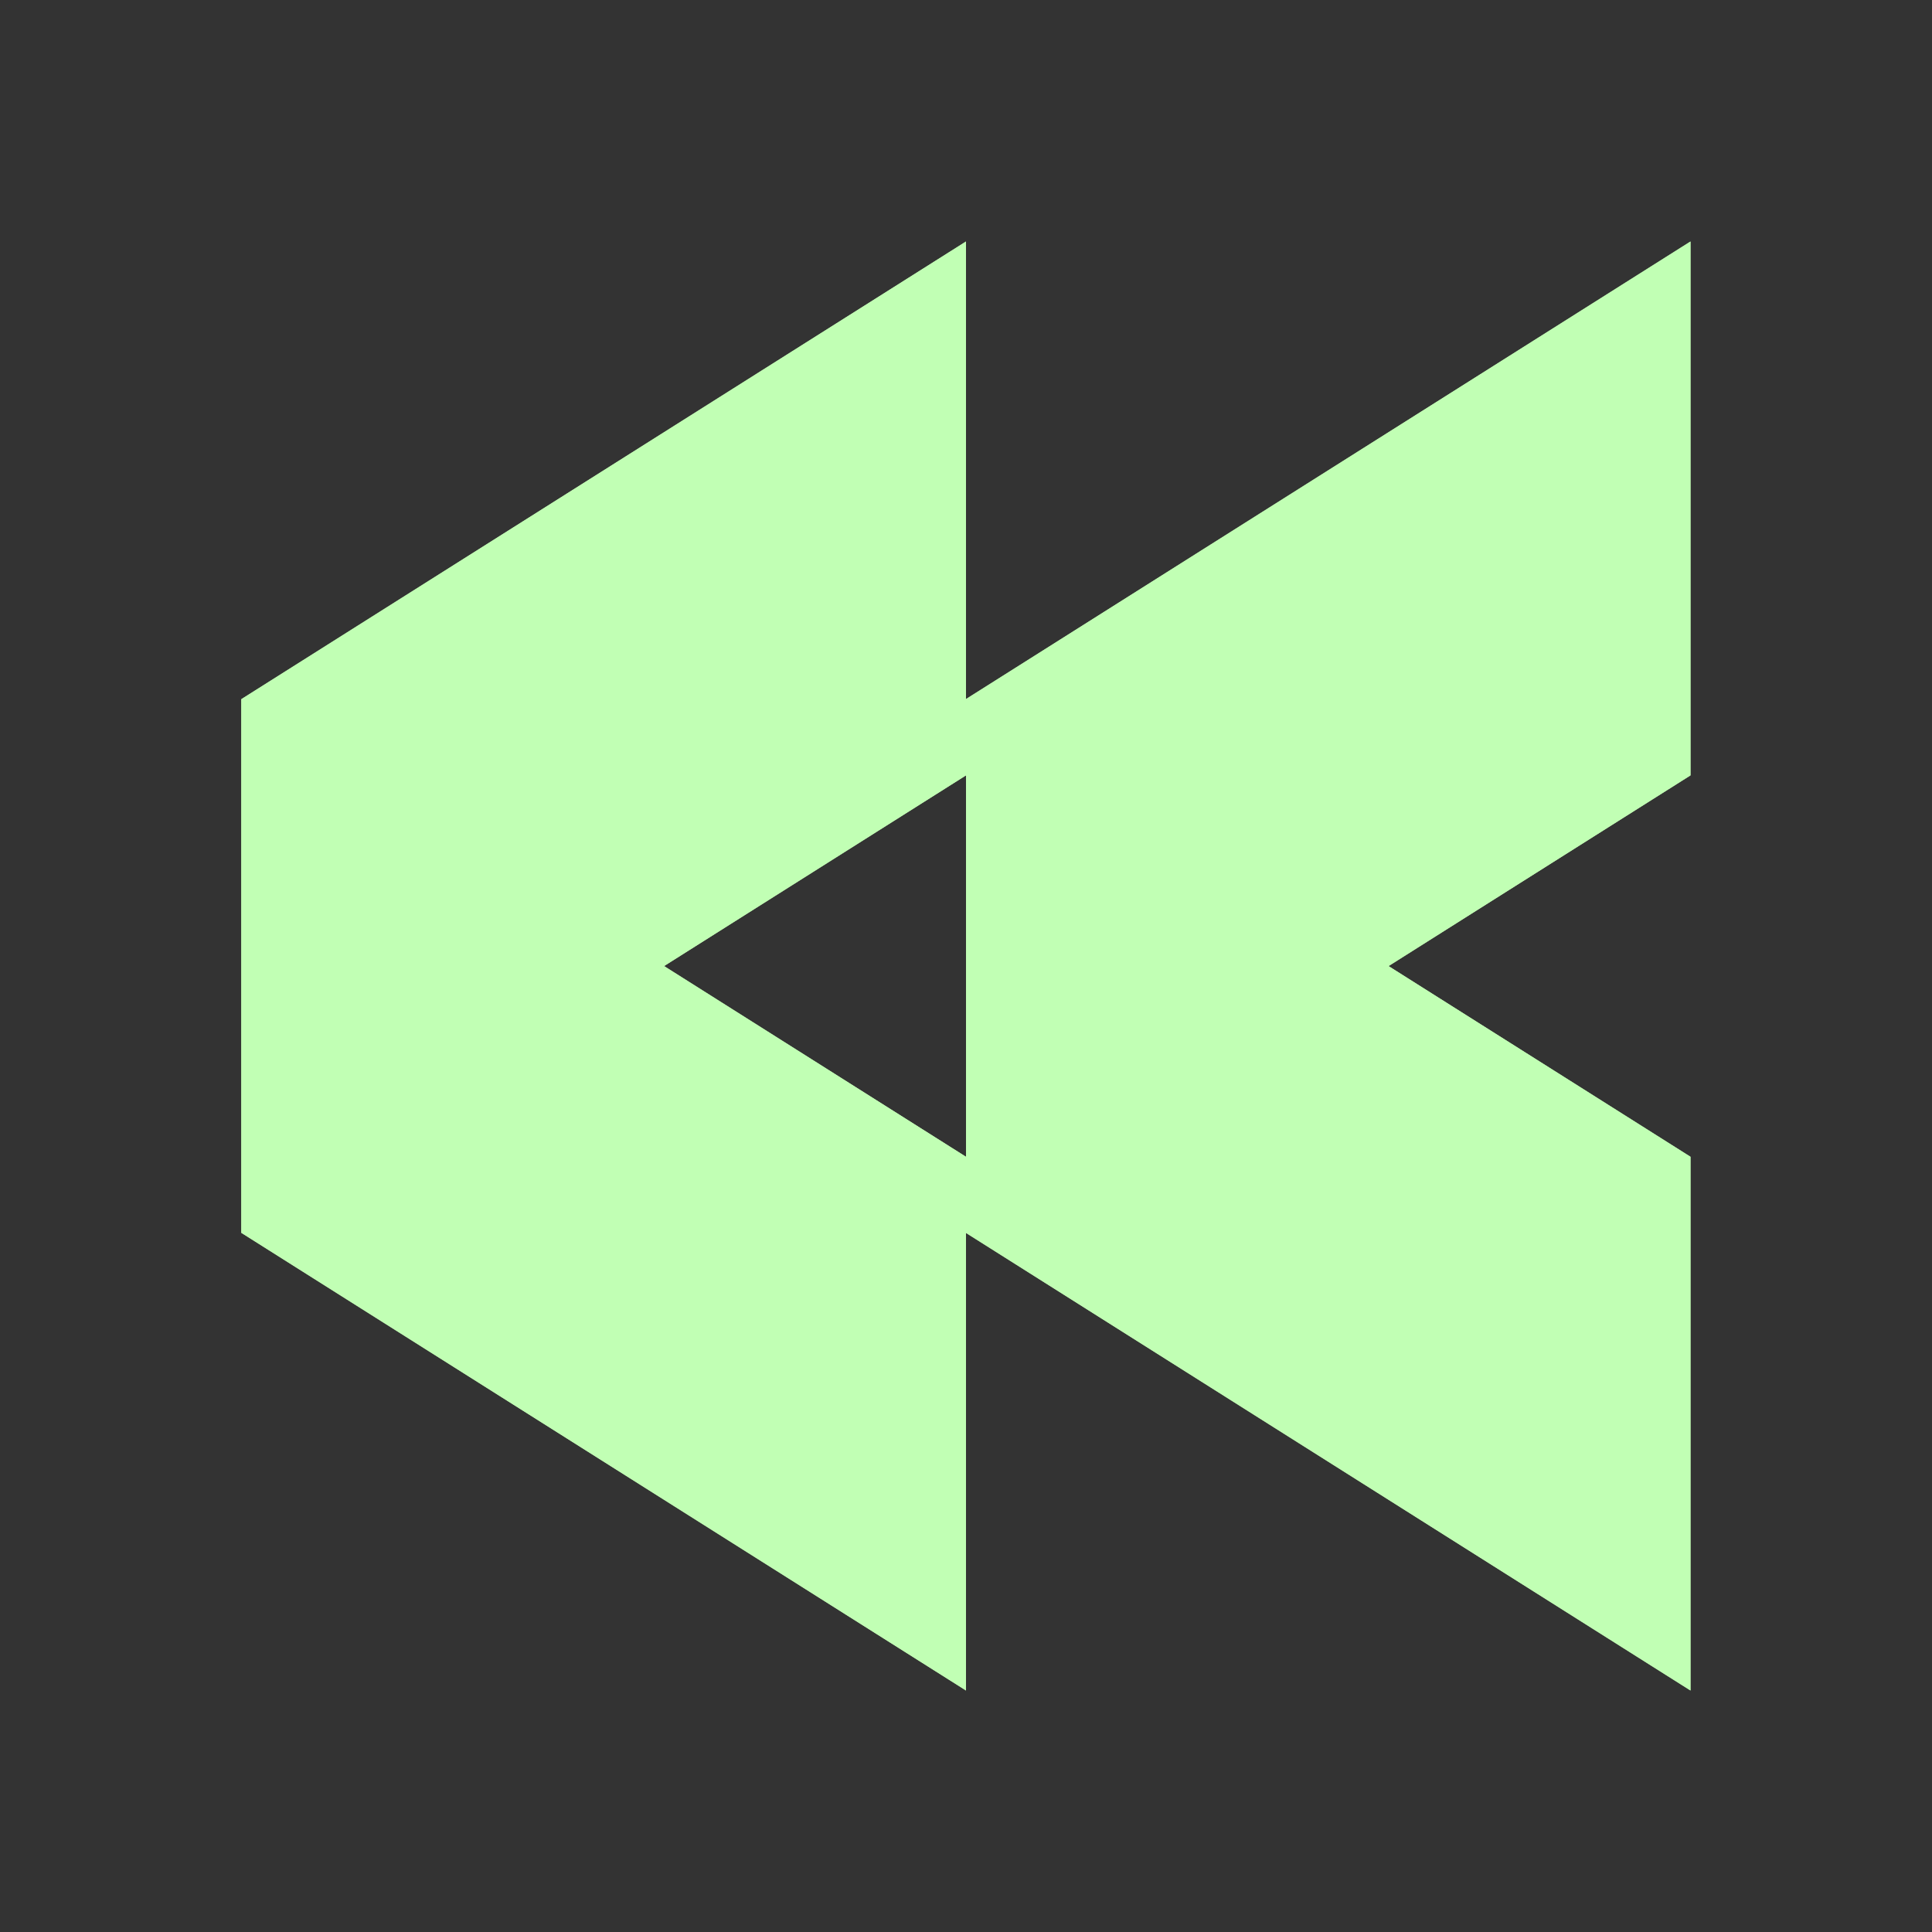 <svg width="24" height="24" viewBox="0 0 24 24" fill="none" xmlns="http://www.w3.org/2000/svg">
<rect x="0" y="0" width="24" height="24" fill="#333333" stroke="none"/>
<path d="M3 8.684L12 3V9.632L3 15.316V8.684Z" fill="#C1FFB4"/>
<path d="M3 8.684L12 3V9.632L3 15.316V8.684Z" fill="#C1FFB4"/>
<path d="M3 15.316L12 21V14.37L3 8.685V15.316Z" fill="#C1FFB4"/>
<path d="M3 15.316L12 21V14.37L3 8.685V15.316ZM12 8.684L21 3V9.632L12 15.316V8.684Z" fill="#C1FFB4"/>
<path d="M12 8.684L21 3V9.632L12 15.316V8.684Z" fill="#C1FFB4"/>
<path d="M12 15.316L21 21V14.37L12 8.686V15.317V15.316Z" fill="#C1FFB4"/>
<path d="M12 15.316L21 21V14.37L12 8.686V15.317V15.316Z" fill="#C1FFB4"/>
</svg>
